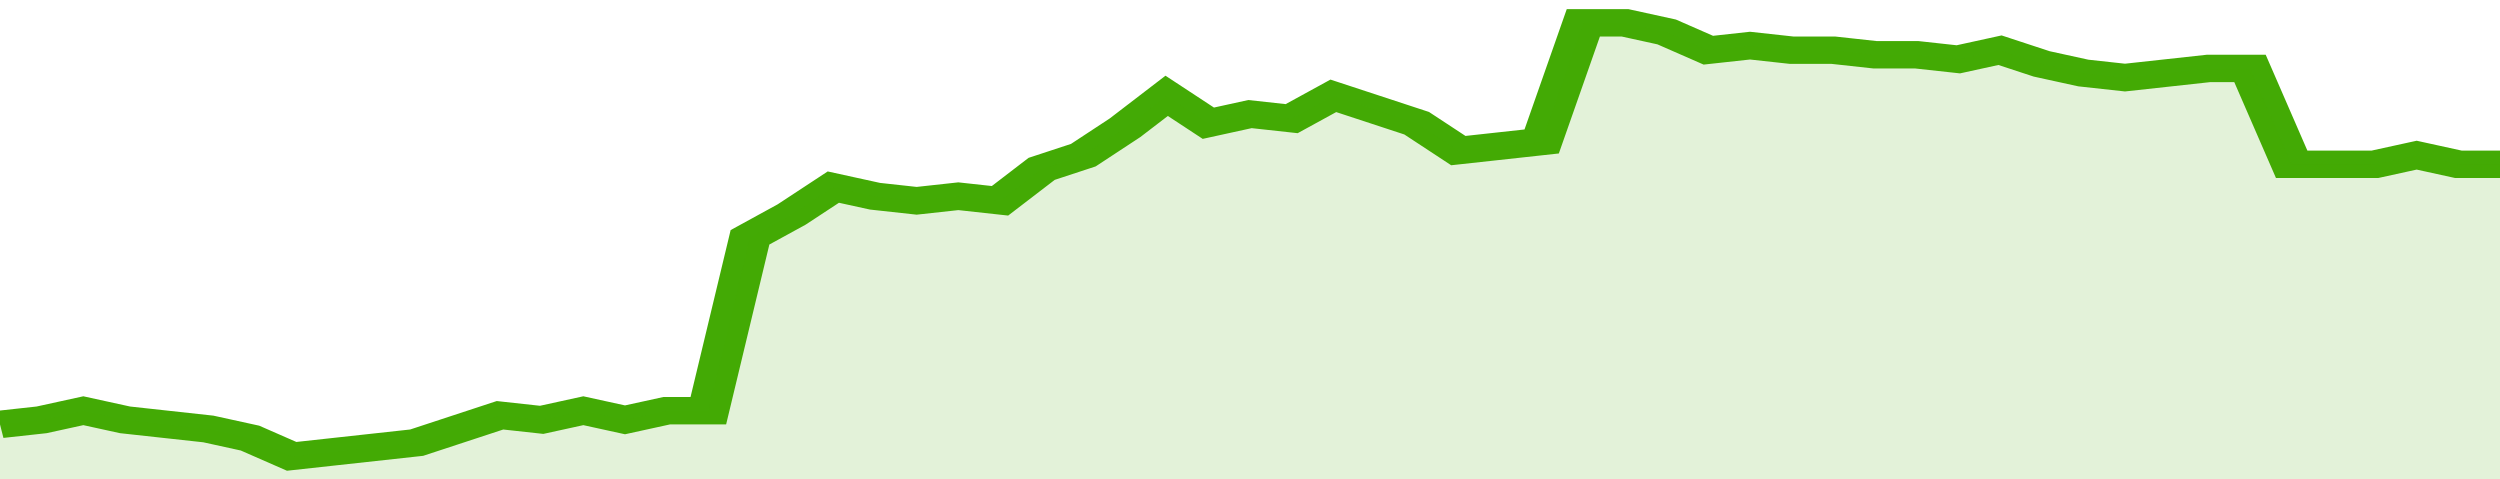 <svg xmlns="http://www.w3.org/2000/svg" viewBox="0 0 360 105" width="120" height="23" preserveAspectRatio="none">
				 <polyline fill="none" stroke="#43AA05" stroke-width="6" points="0, 93 6, 92 12, 90 18, 92 24, 93 30, 94 36, 96 42, 100 48, 99 54, 98 60, 97 66, 94 72, 91 78, 92 84, 90 90, 92 96, 90 102, 90 108, 52 114, 47 120, 41 126, 43 132, 44 138, 43 144, 44 150, 37 156, 34 162, 28 168, 21 174, 27 180, 25 186, 26 192, 21 198, 24 204, 27 210, 33 216, 32 222, 31 228, 5 234, 5 240, 7 246, 11 252, 10 258, 11 264, 11 270, 12 276, 12 282, 13 288, 11 294, 14 300, 16 306, 17 312, 16 318, 15 324, 15 330, 36 336, 36 342, 36 348, 34 354, 36 360, 36 360, 36 "> </polyline>
				 <polygon fill="#43AA05" opacity="0.15" points="0, 105 0, 93 6, 92 12, 90 18, 92 24, 93 30, 94 36, 96 42, 100 48, 99 54, 98 60, 97 66, 94 72, 91 78, 92 84, 90 90, 92 96, 90 102, 90 108, 52 114, 47 120, 41 126, 43 132, 44 138, 43 144, 44 150, 37 156, 34 162, 28 168, 21 174, 27 180, 25 186, 26 192, 21 198, 24 204, 27 210, 33 216, 32 222, 31 228, 5 234, 5 240, 7 246, 11 252, 10 258, 11 264, 11 270, 12 276, 12 282, 13 288, 11 294, 14 300, 16 306, 17 312, 16 318, 15 324, 15 330, 36 336, 36 342, 36 348, 34 354, 36 360, 36 360, 105 "></polygon>
			</svg>
